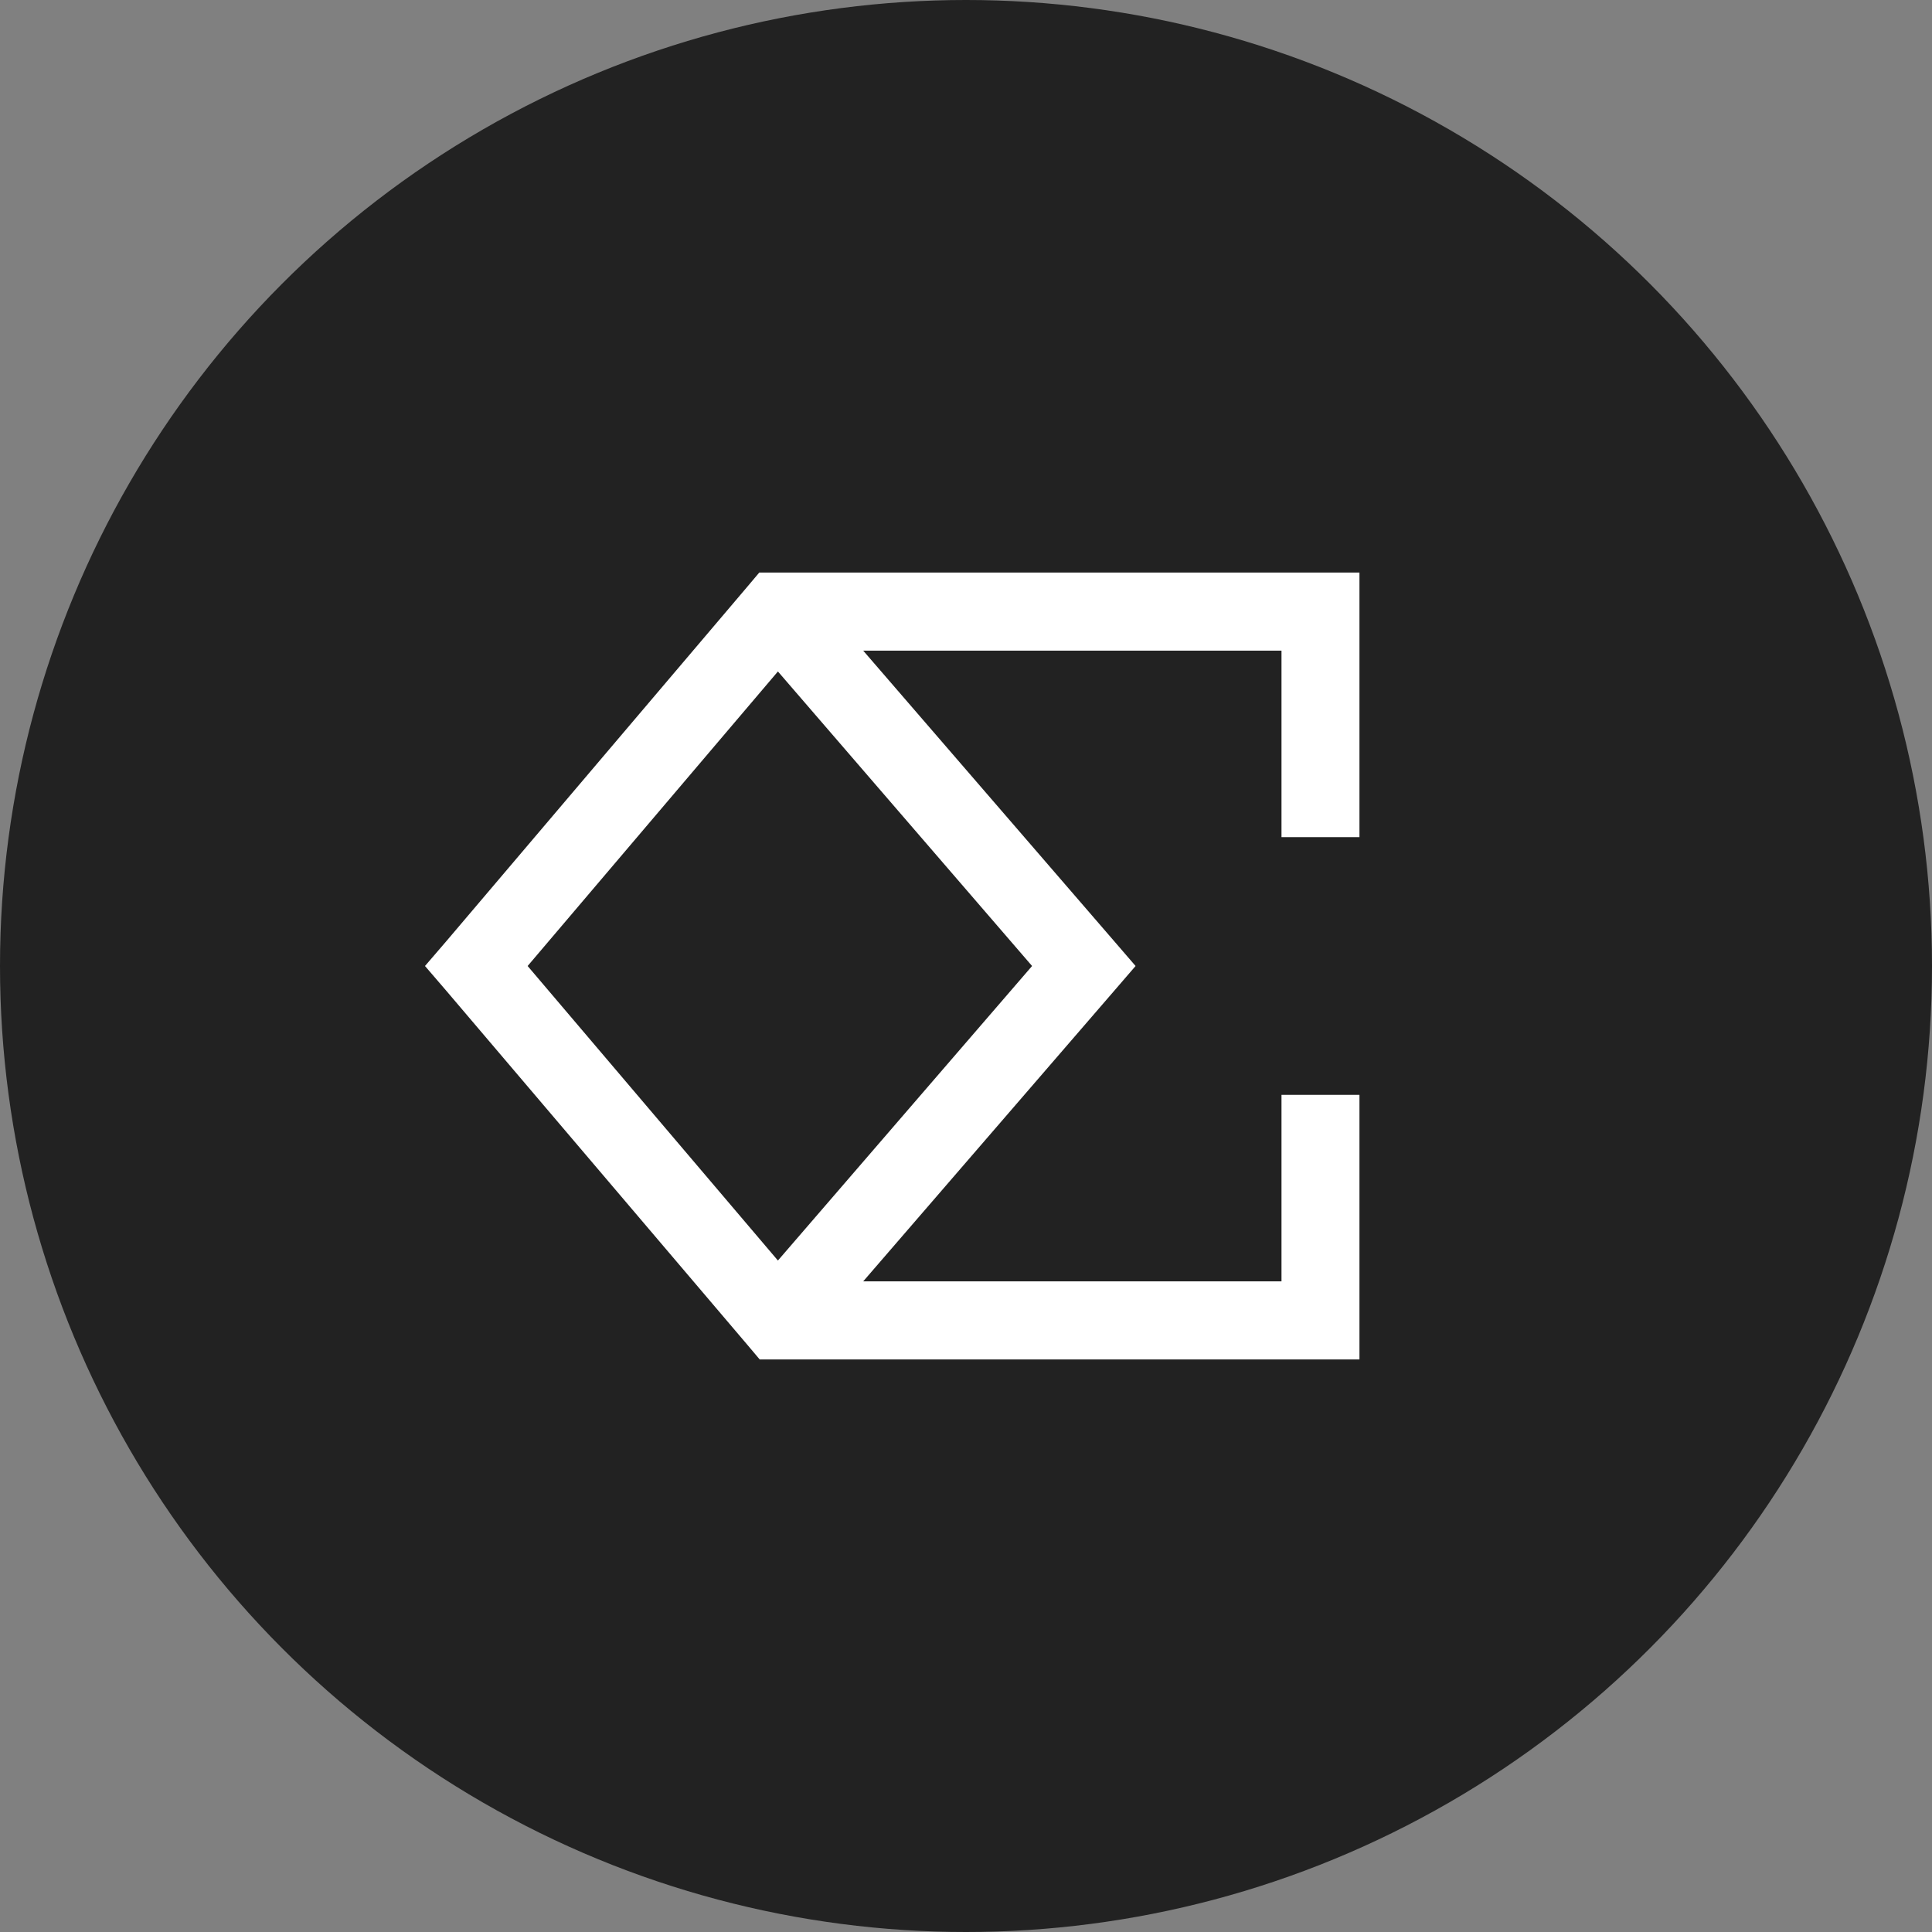 
      <svg width="40" height="40" viewBox="0 0 40 40" fill="none" xmlns="http://www.w3.org/2000/svg">
        <rect x="0" y="0" width="40" height="40" fill="#808080" stroke="none"/>
        <circle fill="#222222" cx="20" cy="20" r="20"></circle>
        <g transform="translate(4,4)">
          <circle cx="16" cy="16" r="14" fill="#ffffff" />
          <svg width="32" height="32" viewBox="0 0 32 32" fill="none" xmlns="http://www.w3.org/2000/svg">
<path d="M16 0C24.835 0 32 7.165 32 16C32 24.835 24.835 32 16 32C7.165 32 0 24.835 0 16C0 7.165 7.165 0 16 0Z" fill="#222222"/>
<path fill-rule="evenodd" clip-rule="evenodd" d="M12.097 7.854H11.72L11.478 8.141L5.247 15.479L4.799 16L5.247 16.521L11.487 23.859L11.729 24.146H12.106H23.339H24.146V23.338V18.668H22.532V22.529H13.872L19.054 16.53L19.511 16L19.054 15.47L13.872 9.471H22.532V13.332H24.146V8.662V7.854H23.339H12.097ZM12.106 9.902L6.924 16L12.106 22.098L17.368 16L12.106 9.902Z" fill="white"/>
</svg>

        </g>
      </svg>
